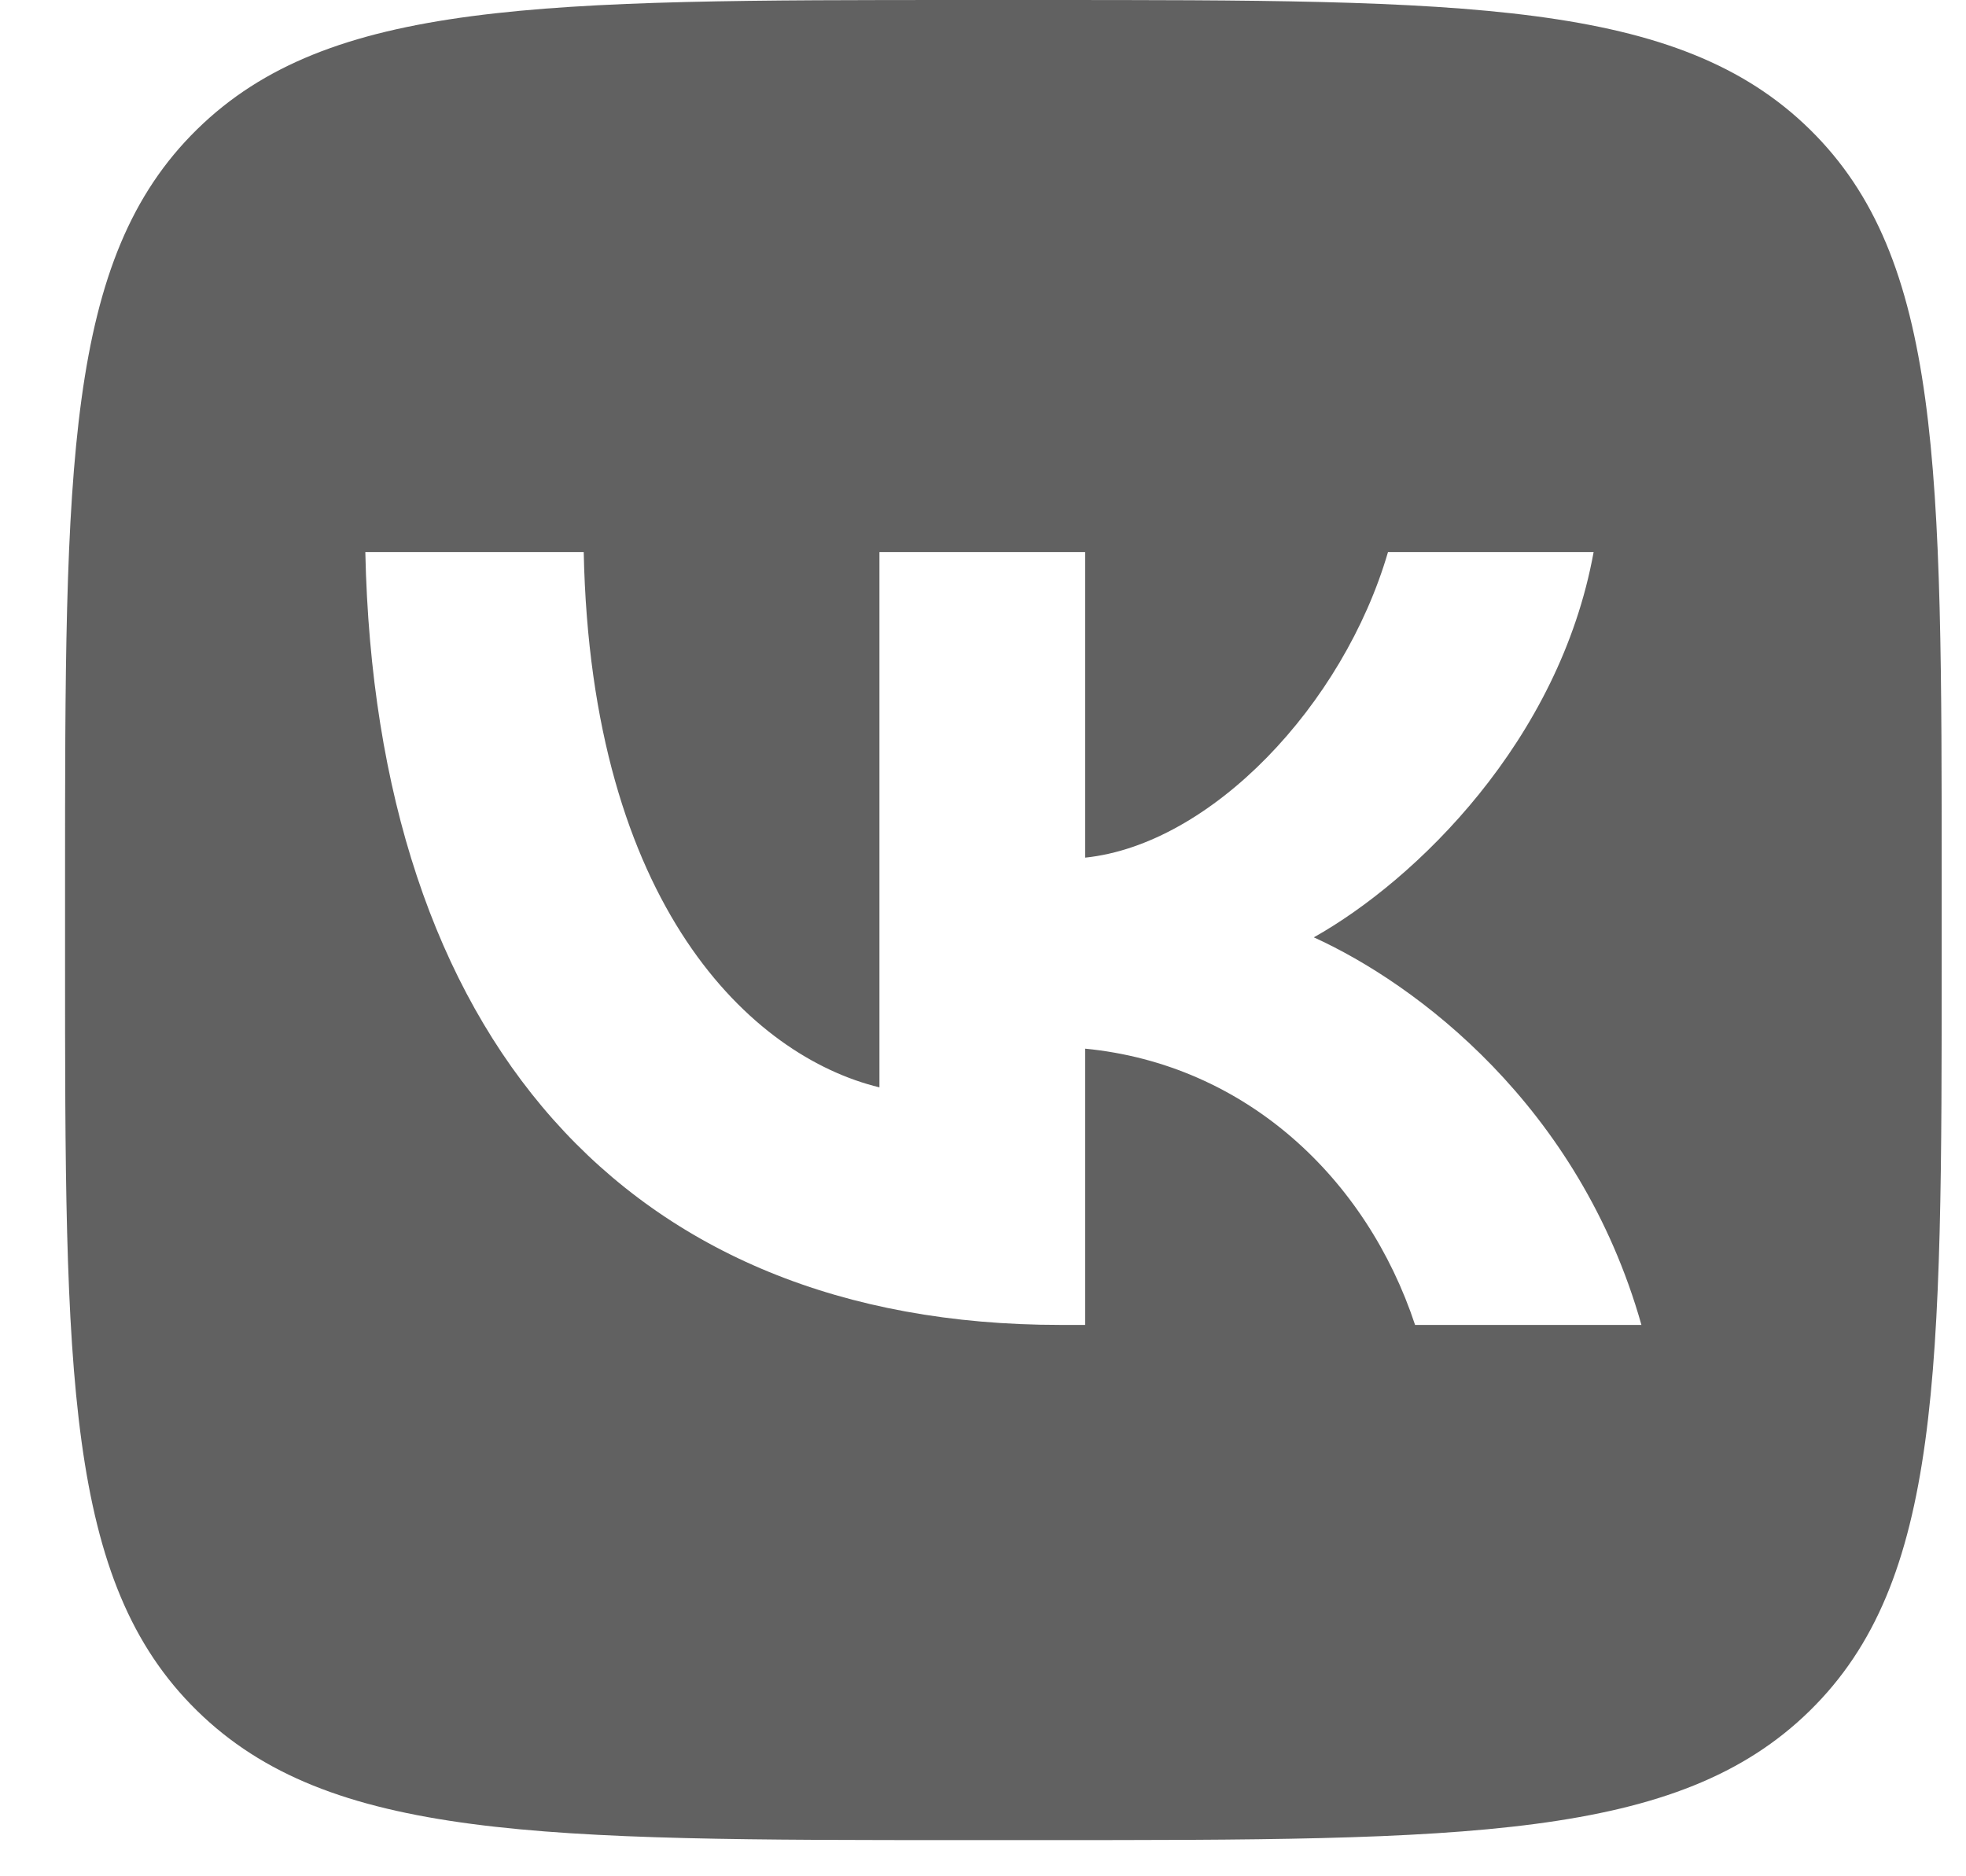 <?xml version="1.0" encoding="UTF-8"?> <svg xmlns="http://www.w3.org/2000/svg" width="22" height="21" viewBox="0 0 22 21" fill="none"> <path fill-rule="evenodd" clip-rule="evenodd" d="M2.205 1.448C0.728 2.896 0.728 5.226 0.728 9.886V10.71C0.728 15.37 0.728 17.7 2.205 19.147C3.681 20.595 6.057 20.595 10.808 20.595H11.648C16.4 20.595 18.776 20.595 20.252 19.147C21.728 17.7 21.728 15.37 21.728 10.71V9.886C21.728 5.226 21.728 2.896 20.252 1.448C18.776 6.10352e-05 16.4 6.10352e-05 11.648 6.10352e-05H10.808C6.057 6.10352e-05 3.681 6.10352e-05 2.205 1.448ZM4.088 6.179C4.204 11.582 6.987 14.829 11.866 14.829H12.143V11.737C13.935 11.911 15.291 13.183 15.835 14.829H18.368C17.673 12.37 15.844 11.01 14.702 10.491C15.844 9.85 17.45 8.291 17.833 6.179H15.532C15.032 7.893 13.552 9.452 12.143 9.599V6.179H9.841V12.17C8.414 11.824 6.613 10.144 6.532 6.179H4.088Z" fill="#616161"></path> </svg> 